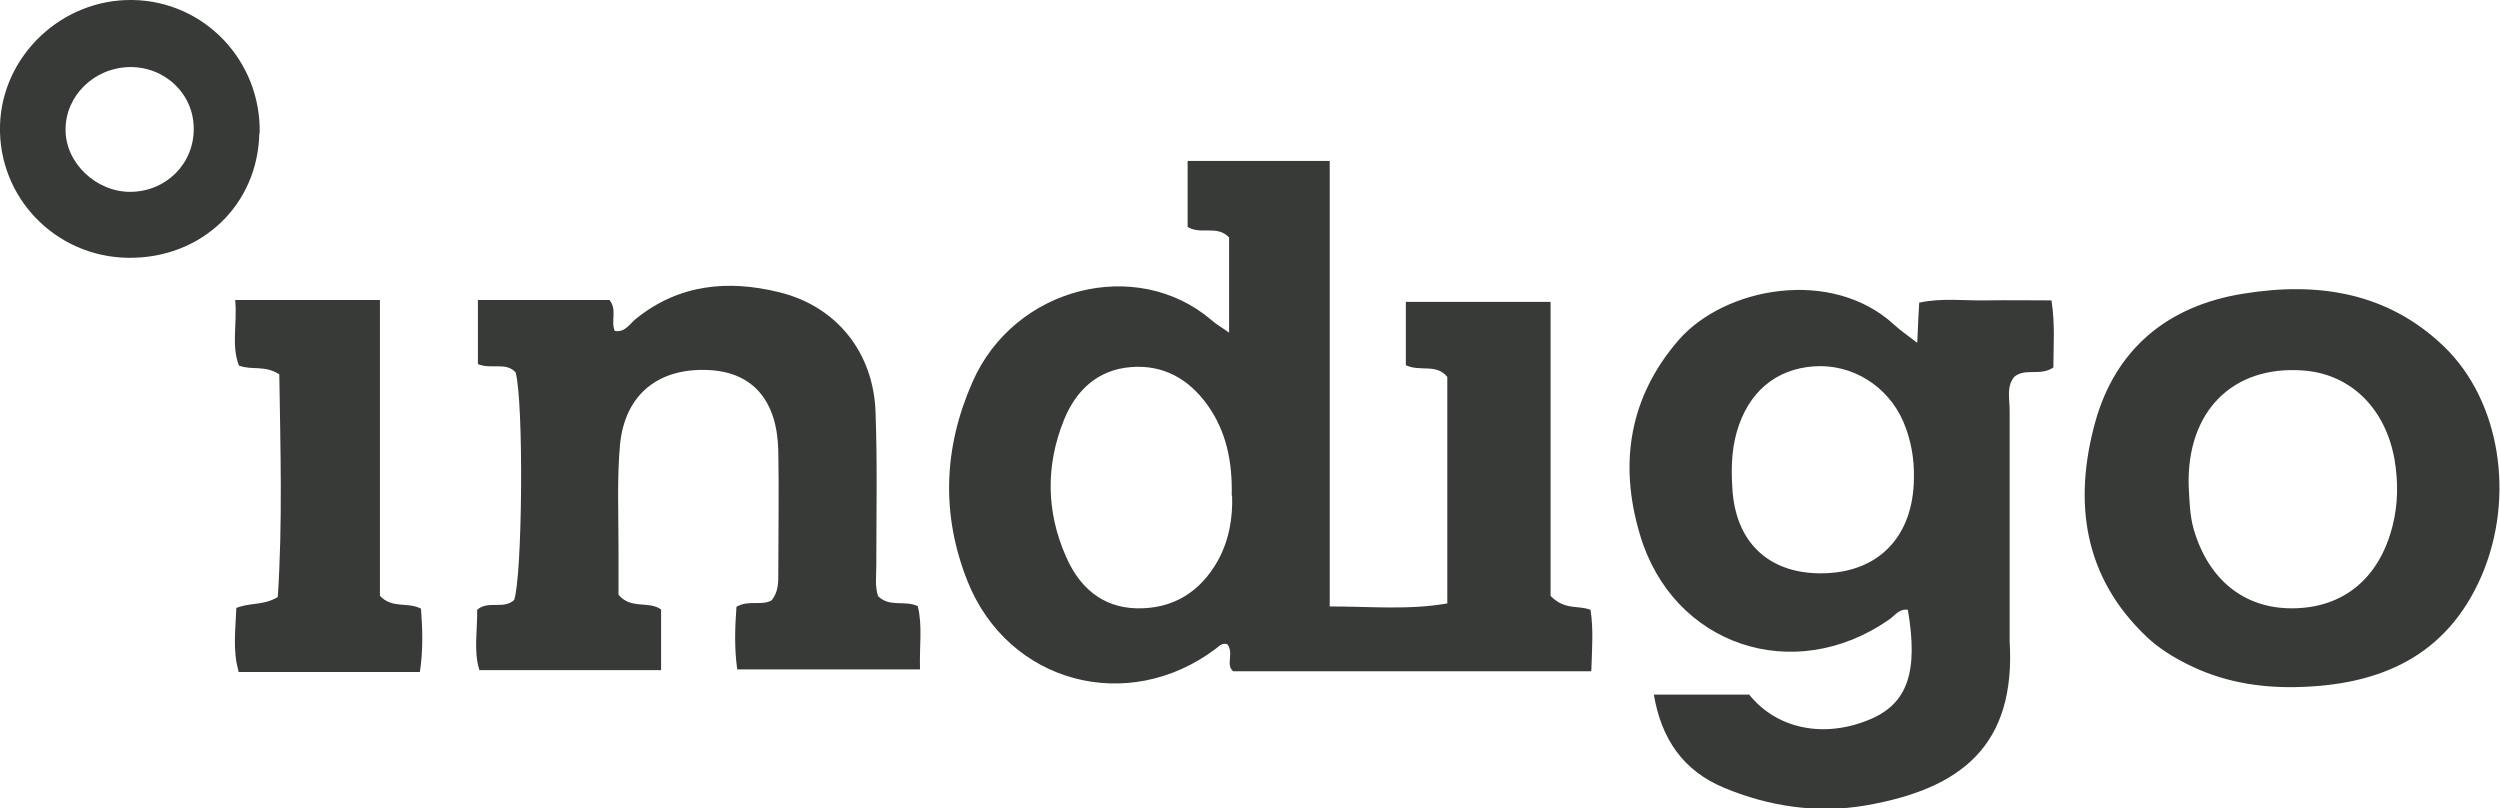 <?xml version="1.0" encoding="UTF-8"?>
<svg id="Layer_2" data-name="Layer 2" xmlns="http://www.w3.org/2000/svg" viewBox="0 0 66.33 21.44">
  <defs>
    <style>
      .cls-1 {
        fill: #373a36;
      }
    </style>
  </defs>
  <g id="art">
    <path class="cls-1" d="M32.61,8.85v-2.55c-.32-.34-.75-.06-1.1-.28v-1.75c.64,0,1.26,0,1.88,0s1.19,0,1.89,0v11.82c1.1,0,2.09.1,3.12-.08v-6.01c-.29-.36-.72-.13-1.1-.31v-1.68h3.84v7.8c.38.39.73.24,1.06.37.08.51.04,1.04.02,1.63h-9.5c-.21-.16.03-.5-.16-.72-.14-.04-.22.06-.3.12-2.33,1.76-5.51.92-6.59-1.79-.7-1.76-.64-3.53.13-5.28,1.11-2.54,4.36-3.34,6.34-1.65.12.11.27.19.49.35ZM32.68,13.14c.02-.91-.15-1.7-.64-2.39-.5-.7-1.18-1.08-2.04-1.01-.87.07-1.45.61-1.77,1.4-.49,1.21-.47,2.44.05,3.62.34.79.94,1.36,1.88,1.38.96.02,1.68-.43,2.15-1.26.31-.56.4-1.17.38-1.73ZM50.87,9.07c.02-.45.03-.73.05-1.04.6-.13,1.19-.05,1.78-.06.56-.01,1.13,0,1.73,0,.1.65.05,1.23.05,1.78-.35.24-.74,0-1.04.25-.21.26-.12.58-.12.89,0,1.92,0,3.85,0,5.77,0,.11,0,.23,0,.34.17,2.78-1.28,3.93-3.82,4.37-1.28.22-2.56.03-3.76-.47-1.08-.45-1.66-1.29-1.86-2.47h2.53c.74.92,2,1.17,3.22.65.98-.42,1.27-1.25.99-2.9-.23-.04-.35.16-.5.26-2.53,1.76-5.74.69-6.61-2.26-.56-1.87-.29-3.64,1.03-5.16,1.22-1.4,4.05-1.93,5.71-.41.16.15.34.27.61.48ZM50.78,12.67c.01-.51-.08-1.01-.28-1.48-.41-.95-1.36-1.54-2.37-1.47-1.02.07-1.75.69-2.05,1.74-.15.52-.15,1.06-.11,1.6.12,1.4,1.03,2.19,2.44,2.15,1.46-.04,2.36-1,2.37-2.53ZM13.68,9.88c.22.8.18,5.43-.04,6.04-.28.26-.69,0-.98.26.01.54-.1,1.1.06,1.6h4.82v-1.61c-.34-.24-.79.01-1.13-.39,0-.37,0-.82,0-1.27,0-.91-.04-1.82.04-2.71.13-1.35,1.04-2.06,2.39-1.98,1.14.07,1.78.81,1.81,2.14.02,1.07,0,2.15,0,3.23,0,.25.01.51-.18.74-.26.15-.61-.02-.93.17-.04.54-.06,1.09.02,1.66h4.85c-.02-.61.07-1.16-.06-1.68-.36-.16-.74.04-1.05-.26-.09-.24-.05-.53-.05-.81,0-1.36.03-2.72-.02-4.07-.05-1.58-1.03-2.82-2.57-3.19-1.35-.33-2.65-.21-3.79.71-.16.13-.29.37-.56.32-.11-.26.07-.57-.14-.82h-3.49v1.7c.36.15.75-.07,1.01.23ZM60.92,18.23c-1.01.02-1.98-.15-2.89-.61-.38-.19-.75-.42-1.06-.71-1.7-1.6-1.96-3.6-1.38-5.71.54-1.94,1.92-3.09,3.94-3.41,1.98-.32,3.82-.03,5.31,1.4,1.5,1.44,1.9,4,1,6.09-.93,2.15-2.72,2.91-4.93,2.95ZM58.07,12.88c.02.42.03.79.13,1.15.39,1.35,1.34,2.12,2.63,2.11,1.35-.01,2.3-.8,2.65-2.19.15-.59.15-1.18.05-1.77-.25-1.38-1.19-2.26-2.42-2.35-1.88-.14-3.09,1.09-3.04,3.05ZM6.32,17.83h4.82c.09-.59.07-1.14.03-1.68-.36-.19-.75.01-1.09-.34v-7.85h-3.84c.06.62-.11,1.2.1,1.74.34.13.67-.02,1.07.23.03,1.95.09,3.96-.04,5.91-.38.23-.72.14-1.1.29-.02.58-.1,1.13.06,1.68ZM6.88,3.54c-.04,1.9-1.54,3.33-3.49,3.3C1.47,6.81-.05,5.24,0,3.33.05,1.48,1.64-.03,3.52,0c1.9.03,3.41,1.61,3.37,3.54ZM3.47,5.09c.94-.01,1.68-.75,1.67-1.68,0-.92-.77-1.65-1.71-1.63-.94.02-1.7.77-1.69,1.67,0,.88.82,1.65,1.73,1.64Z"/>
  </g>
</svg>